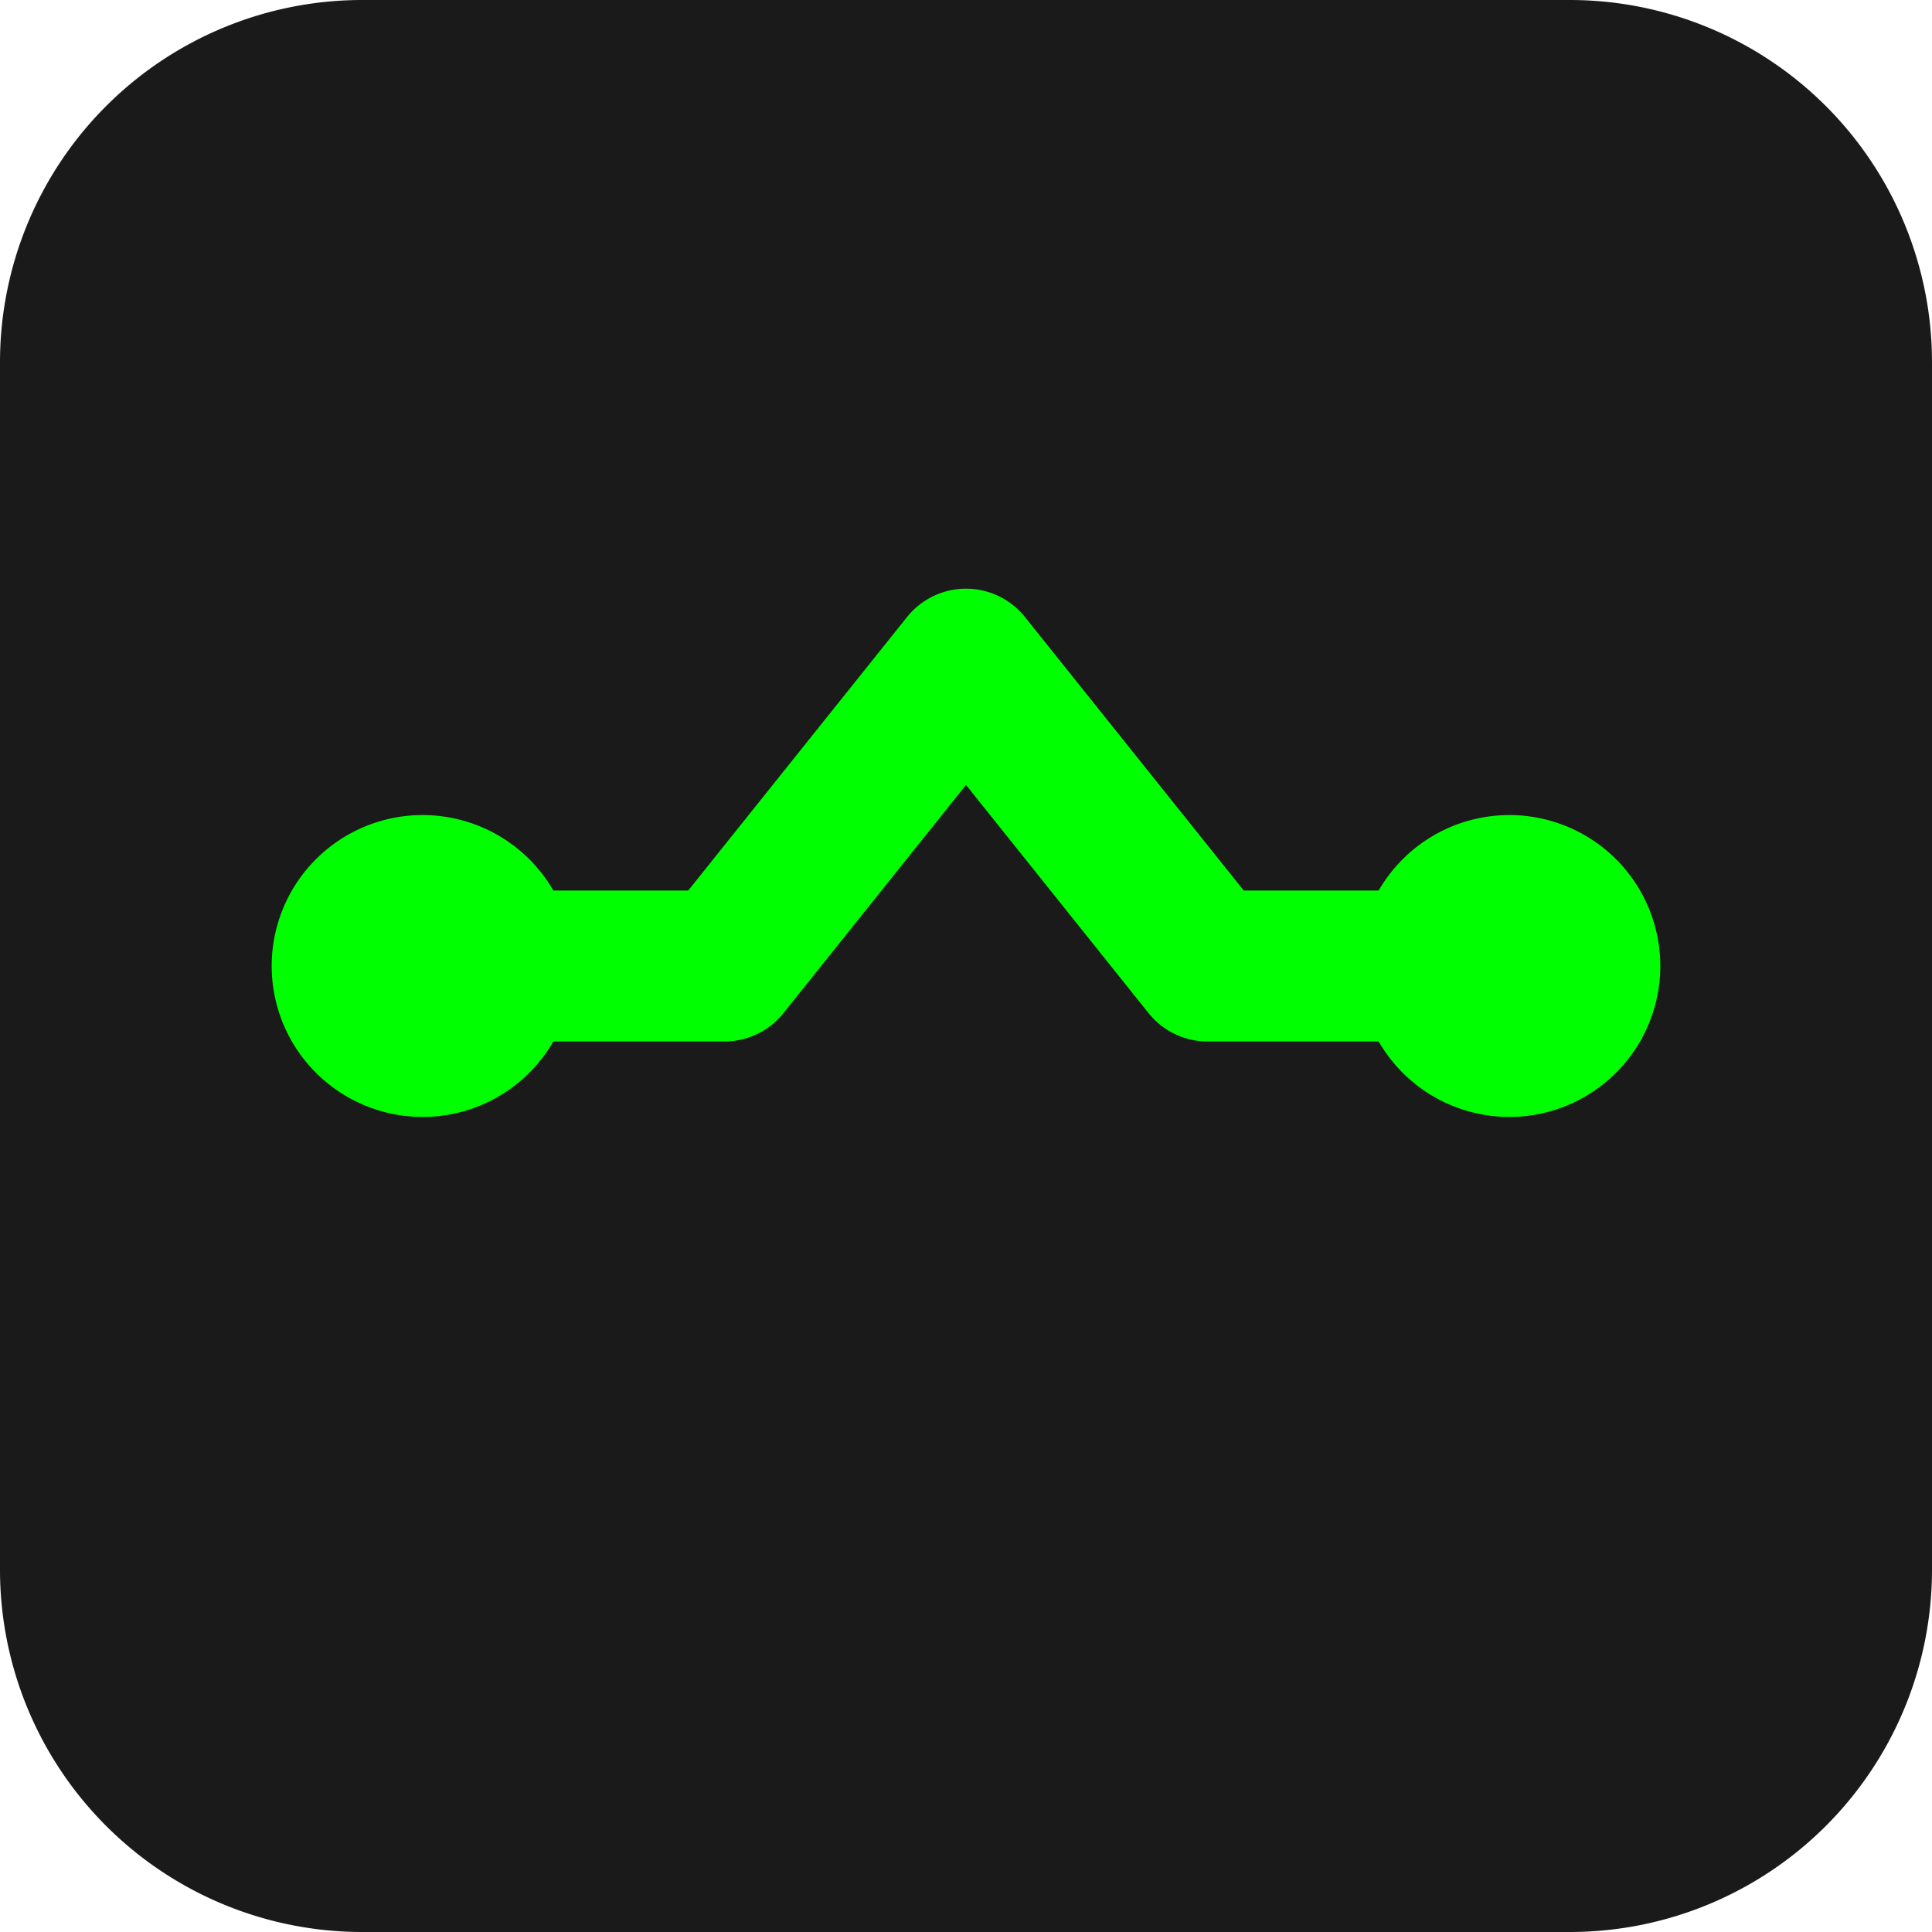 <svg xmlns="http://www.w3.org/2000/svg" width="512" height="512" viewBox="0 0 512 512" fill="none"><path fill="#1a1a1a" d="M96 0h320a96 96 0 0 1 96 96v320a96 96 0 0 1-96 96H96a96 96 0 0 1-96-96V96A96 96 0 0 1 96 0"/><path fill="#0f0" d="M152 256a40 40 0 0 1-40 40 40 40 0 0 1-40-40 40 40 0 0 1 80 0m288 0a40 40 0 0 1-40 40 40 40 0 0 1-40-40 40 40 0 0 1 80 0"/><path d="M112 256h80l64-80 64 80h80" stroke="#0f0" stroke-width="40" stroke-linecap="round" stroke-linejoin="round"/></svg>